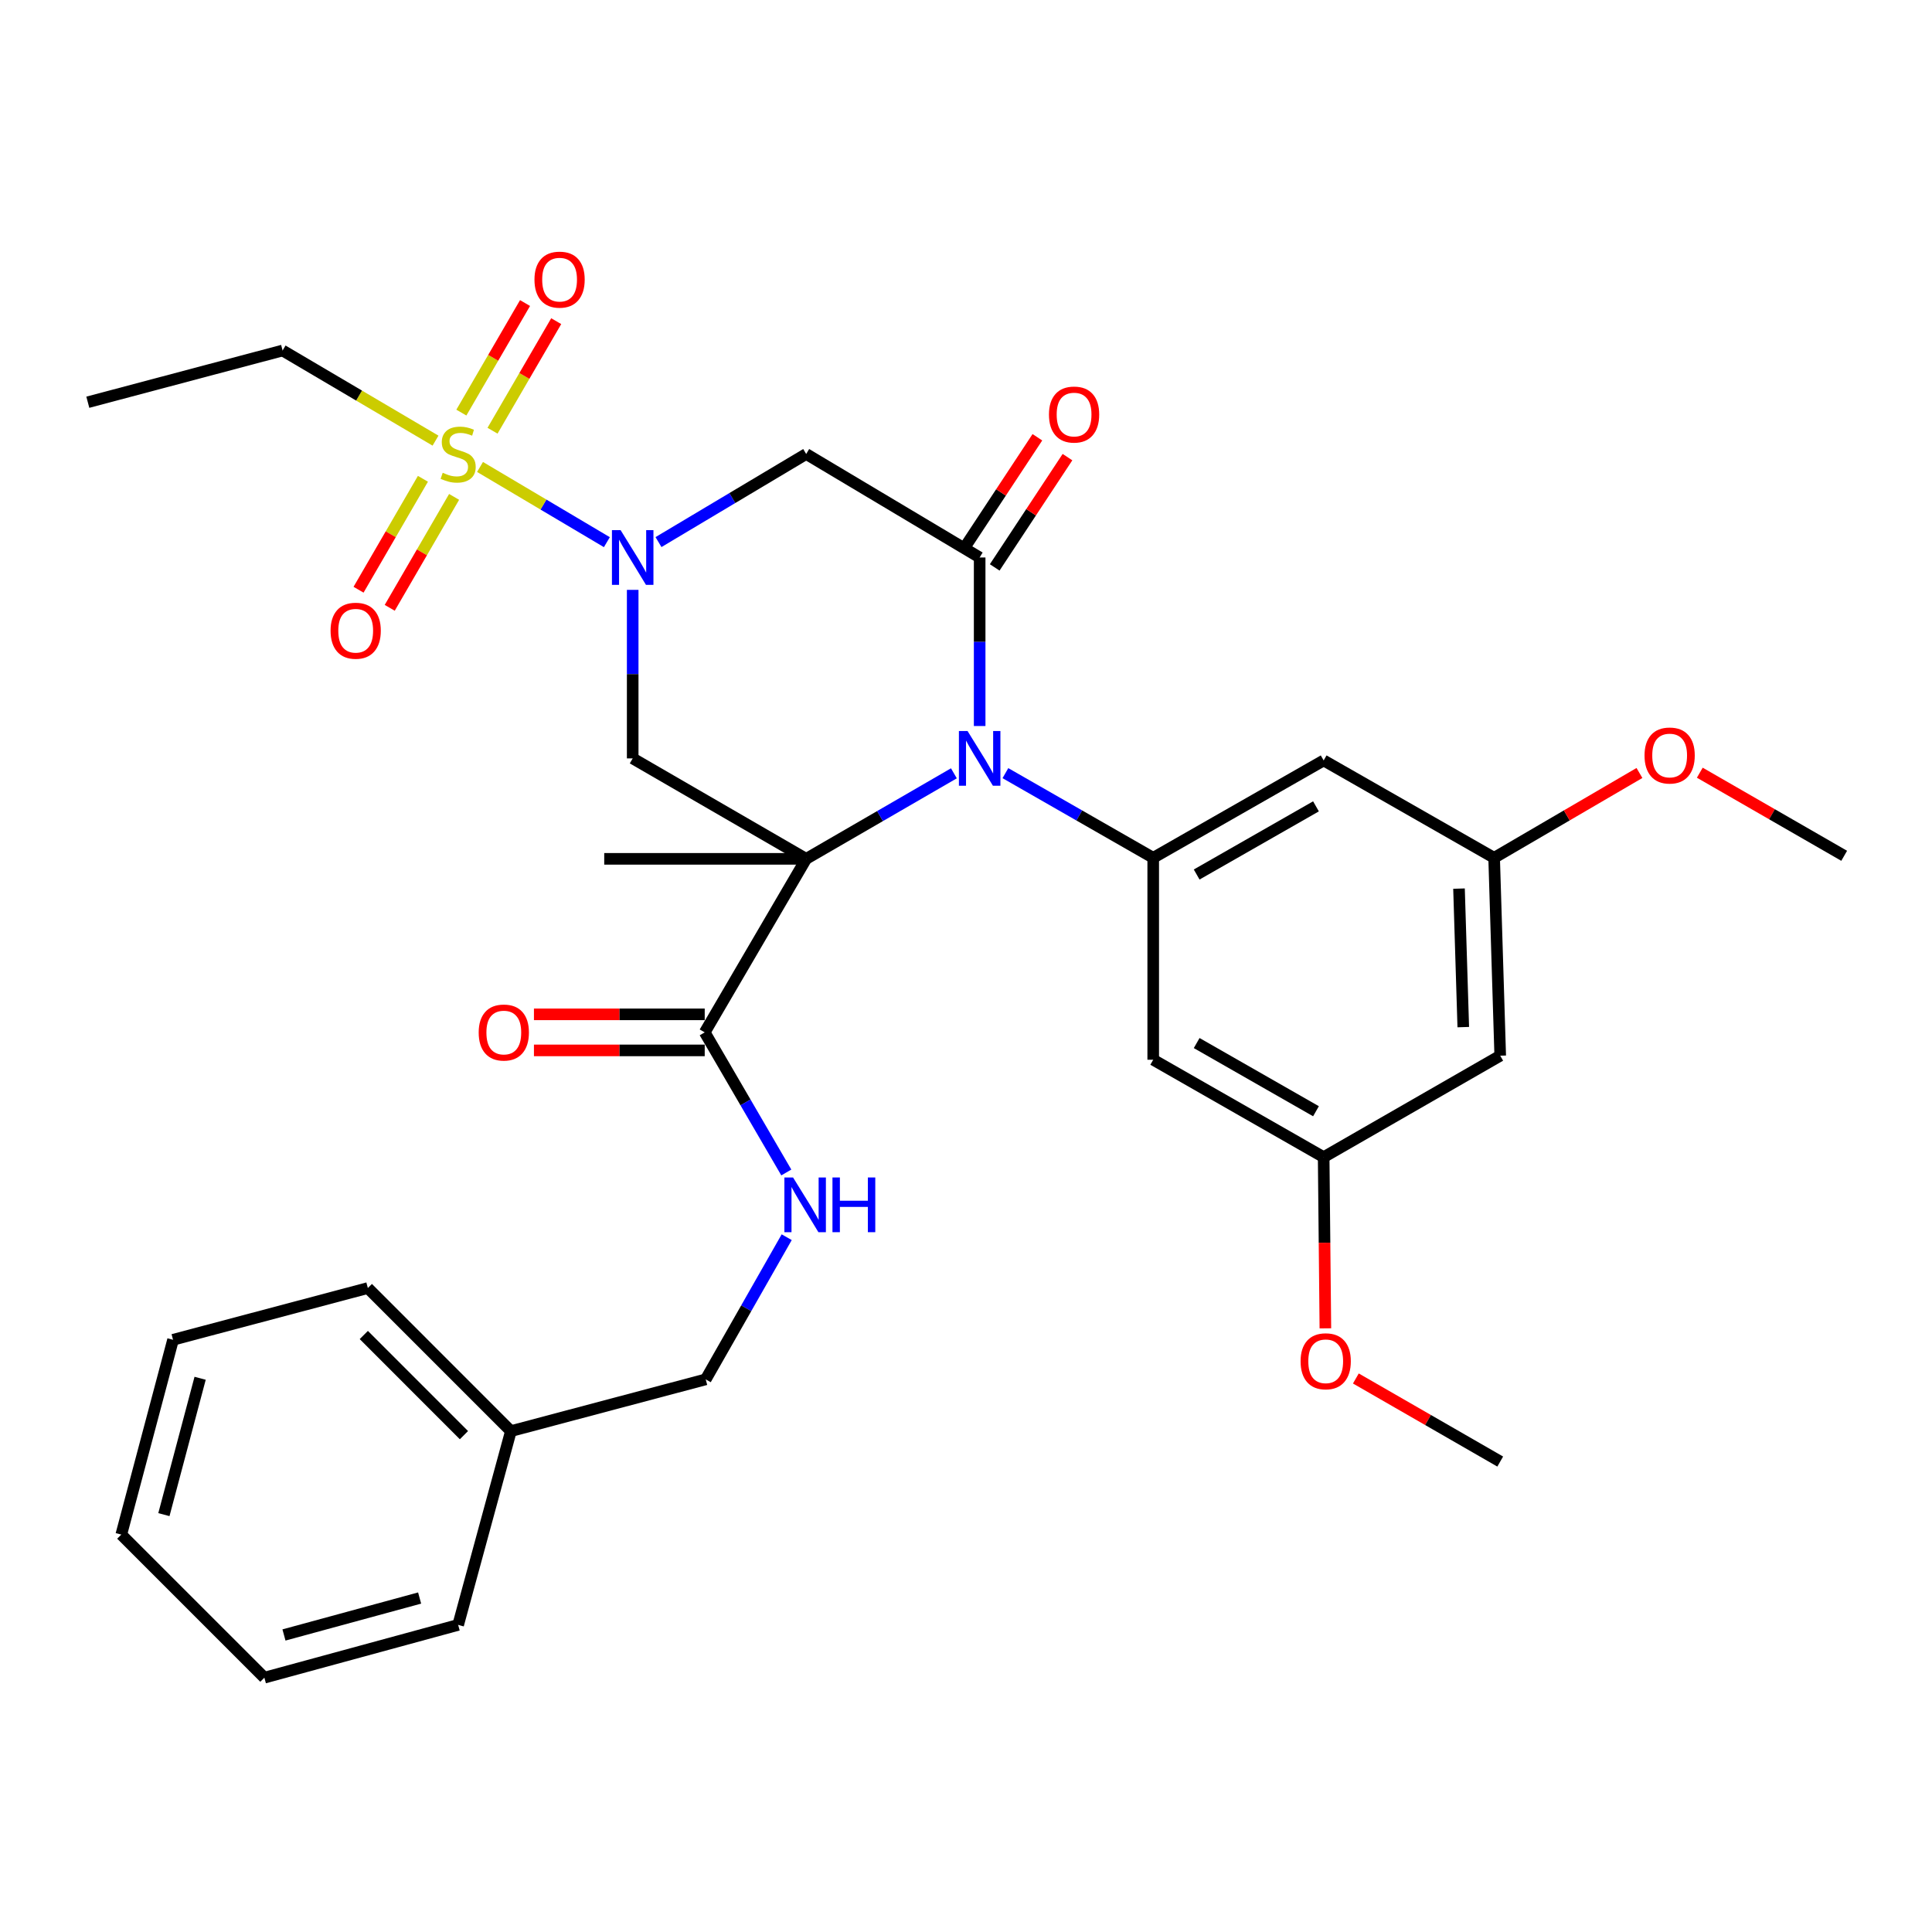 <?xml version='1.0' encoding='iso-8859-1'?>
<svg version='1.1' baseProfile='full'
              xmlns='http://www.w3.org/2000/svg'
                      xmlns:rdkit='http://www.rdkit.org/xml'
                      xmlns:xlink='http://www.w3.org/1999/xlink'
                  xml:space='preserve'
width='1000px' height='1000px' viewBox='0 0 1000 1000'>
<!-- END OF HEADER -->
<rect style='opacity:1.0;fill:#FFFFFF;stroke:none' width='1000' height='1000' x='0' y='0'> </rect>
<path class='bond-0' d='M 417.281,444.535 L 455.509,422.399' style='fill:none;fill-rule:evenodd;stroke:#000000;stroke-width:6px;stroke-linecap:butt;stroke-linejoin:miter;stroke-opacity:1' />
<path class='bond-0' d='M 455.509,422.399 L 493.736,400.264' style='fill:none;fill-rule:evenodd;stroke:#0000FF;stroke-width:6px;stroke-linecap:butt;stroke-linejoin:miter;stroke-opacity:1' />
<path class='bond-4' d='M 417.281,444.535 L 327.481,392.544' style='fill:none;fill-rule:evenodd;stroke:#000000;stroke-width:6px;stroke-linecap:butt;stroke-linejoin:miter;stroke-opacity:1' />
<path class='bond-7' d='M 417.281,444.535 L 364.761,534.355' style='fill:none;fill-rule:evenodd;stroke:#000000;stroke-width:6px;stroke-linecap:butt;stroke-linejoin:miter;stroke-opacity:1' />
<path class='bond-18' d='M 417.281,444.535 L 312.749,444.535' style='fill:none;fill-rule:evenodd;stroke:#000000;stroke-width:6px;stroke-linecap:butt;stroke-linejoin:miter;stroke-opacity:1' />
<path class='bond-3' d='M 507.07,375.784 L 507.07,332.167' style='fill:none;fill-rule:evenodd;stroke:#0000FF;stroke-width:6px;stroke-linecap:butt;stroke-linejoin:miter;stroke-opacity:1' />
<path class='bond-3' d='M 507.07,332.167 L 507.07,288.551' style='fill:none;fill-rule:evenodd;stroke:#000000;stroke-width:6px;stroke-linecap:butt;stroke-linejoin:miter;stroke-opacity:1' />
<path class='bond-6' d='M 520.399,400.179 L 558.65,422.092' style='fill:none;fill-rule:evenodd;stroke:#0000FF;stroke-width:6px;stroke-linecap:butt;stroke-linejoin:miter;stroke-opacity:1' />
<path class='bond-6' d='M 558.65,422.092 L 596.901,444.006' style='fill:none;fill-rule:evenodd;stroke:#000000;stroke-width:6px;stroke-linecap:butt;stroke-linejoin:miter;stroke-opacity:1' />
<path class='bond-1' d='M 327.481,305.311 L 327.481,348.927' style='fill:none;fill-rule:evenodd;stroke:#0000FF;stroke-width:6px;stroke-linecap:butt;stroke-linejoin:miter;stroke-opacity:1' />
<path class='bond-1' d='M 327.481,348.927 L 327.481,392.544' style='fill:none;fill-rule:evenodd;stroke:#000000;stroke-width:6px;stroke-linecap:butt;stroke-linejoin:miter;stroke-opacity:1' />
<path class='bond-2' d='M 314.115,280.626 L 281.287,261.16' style='fill:none;fill-rule:evenodd;stroke:#0000FF;stroke-width:6px;stroke-linecap:butt;stroke-linejoin:miter;stroke-opacity:1' />
<path class='bond-2' d='M 281.287,261.16 L 248.459,241.695' style='fill:none;fill-rule:evenodd;stroke:#CCCC00;stroke-width:6px;stroke-linecap:butt;stroke-linejoin:miter;stroke-opacity:1' />
<path class='bond-5' d='M 340.835,280.585 L 379.058,257.785' style='fill:none;fill-rule:evenodd;stroke:#0000FF;stroke-width:6px;stroke-linecap:butt;stroke-linejoin:miter;stroke-opacity:1' />
<path class='bond-5' d='M 379.058,257.785 L 417.281,234.984' style='fill:none;fill-rule:evenodd;stroke:#000000;stroke-width:6px;stroke-linecap:butt;stroke-linejoin:miter;stroke-opacity:1' />
<path class='bond-11' d='M 218.904,247.823 L 202.244,276.533' style='fill:none;fill-rule:evenodd;stroke:#CCCC00;stroke-width:6px;stroke-linecap:butt;stroke-linejoin:miter;stroke-opacity:1' />
<path class='bond-11' d='M 202.244,276.533 L 185.583,305.242' style='fill:none;fill-rule:evenodd;stroke:#FF0000;stroke-width:6px;stroke-linecap:butt;stroke-linejoin:miter;stroke-opacity:1' />
<path class='bond-11' d='M 235.044,257.189 L 218.384,285.899' style='fill:none;fill-rule:evenodd;stroke:#CCCC00;stroke-width:6px;stroke-linecap:butt;stroke-linejoin:miter;stroke-opacity:1' />
<path class='bond-11' d='M 218.384,285.899 L 201.723,314.609' style='fill:none;fill-rule:evenodd;stroke:#FF0000;stroke-width:6px;stroke-linecap:butt;stroke-linejoin:miter;stroke-opacity:1' />
<path class='bond-12' d='M 254.934,222.941 L 271.413,194.587' style='fill:none;fill-rule:evenodd;stroke:#CCCC00;stroke-width:6px;stroke-linecap:butt;stroke-linejoin:miter;stroke-opacity:1' />
<path class='bond-12' d='M 271.413,194.587 L 287.893,166.232' style='fill:none;fill-rule:evenodd;stroke:#FF0000;stroke-width:6px;stroke-linecap:butt;stroke-linejoin:miter;stroke-opacity:1' />
<path class='bond-12' d='M 238.8,213.564 L 255.279,185.21' style='fill:none;fill-rule:evenodd;stroke:#CCCC00;stroke-width:6px;stroke-linecap:butt;stroke-linejoin:miter;stroke-opacity:1' />
<path class='bond-12' d='M 255.279,185.21 L 271.759,156.856' style='fill:none;fill-rule:evenodd;stroke:#FF0000;stroke-width:6px;stroke-linecap:butt;stroke-linejoin:miter;stroke-opacity:1' />
<path class='bond-19' d='M 225.425,228.077 L 185.85,204.747' style='fill:none;fill-rule:evenodd;stroke:#CCCC00;stroke-width:6px;stroke-linecap:butt;stroke-linejoin:miter;stroke-opacity:1' />
<path class='bond-19' d='M 185.85,204.747 L 146.275,181.418' style='fill:none;fill-rule:evenodd;stroke:#000000;stroke-width:6px;stroke-linecap:butt;stroke-linejoin:miter;stroke-opacity:1' />
<path class='bond-13' d='M 514.858,293.69 L 533.692,265.148' style='fill:none;fill-rule:evenodd;stroke:#000000;stroke-width:6px;stroke-linecap:butt;stroke-linejoin:miter;stroke-opacity:1' />
<path class='bond-13' d='M 533.692,265.148 L 552.525,236.606' style='fill:none;fill-rule:evenodd;stroke:#FF0000;stroke-width:6px;stroke-linecap:butt;stroke-linejoin:miter;stroke-opacity:1' />
<path class='bond-13' d='M 499.283,283.412 L 518.116,254.87' style='fill:none;fill-rule:evenodd;stroke:#000000;stroke-width:6px;stroke-linecap:butt;stroke-linejoin:miter;stroke-opacity:1' />
<path class='bond-13' d='M 518.116,254.87 L 536.95,226.328' style='fill:none;fill-rule:evenodd;stroke:#FF0000;stroke-width:6px;stroke-linecap:butt;stroke-linejoin:miter;stroke-opacity:1' />
<path class='bond-32' d='M 507.07,288.551 L 417.281,234.984' style='fill:none;fill-rule:evenodd;stroke:#000000;stroke-width:6px;stroke-linecap:butt;stroke-linejoin:miter;stroke-opacity:1' />
<path class='bond-8' d='M 596.901,444.006 L 685.125,393.601' style='fill:none;fill-rule:evenodd;stroke:#000000;stroke-width:6px;stroke-linecap:butt;stroke-linejoin:miter;stroke-opacity:1' />
<path class='bond-8' d='M 619.392,452.648 L 681.149,417.365' style='fill:none;fill-rule:evenodd;stroke:#000000;stroke-width:6px;stroke-linecap:butt;stroke-linejoin:miter;stroke-opacity:1' />
<path class='bond-9' d='M 596.901,444.006 L 596.901,548.517' style='fill:none;fill-rule:evenodd;stroke:#000000;stroke-width:6px;stroke-linecap:butt;stroke-linejoin:miter;stroke-opacity:1' />
<path class='bond-10' d='M 364.761,534.355 L 385.877,570.614' style='fill:none;fill-rule:evenodd;stroke:#000000;stroke-width:6px;stroke-linecap:butt;stroke-linejoin:miter;stroke-opacity:1' />
<path class='bond-10' d='M 385.877,570.614 L 406.992,606.874' style='fill:none;fill-rule:evenodd;stroke:#0000FF;stroke-width:6px;stroke-linecap:butt;stroke-linejoin:miter;stroke-opacity:1' />
<path class='bond-17' d='M 364.761,525.025 L 320.565,525.025' style='fill:none;fill-rule:evenodd;stroke:#000000;stroke-width:6px;stroke-linecap:butt;stroke-linejoin:miter;stroke-opacity:1' />
<path class='bond-17' d='M 320.565,525.025 L 276.369,525.025' style='fill:none;fill-rule:evenodd;stroke:#FF0000;stroke-width:6px;stroke-linecap:butt;stroke-linejoin:miter;stroke-opacity:1' />
<path class='bond-17' d='M 364.761,543.686 L 320.565,543.686' style='fill:none;fill-rule:evenodd;stroke:#000000;stroke-width:6px;stroke-linecap:butt;stroke-linejoin:miter;stroke-opacity:1' />
<path class='bond-17' d='M 320.565,543.686 L 276.369,543.686' style='fill:none;fill-rule:evenodd;stroke:#FF0000;stroke-width:6px;stroke-linecap:butt;stroke-linejoin:miter;stroke-opacity:1' />
<path class='bond-14' d='M 685.125,393.601 L 773.36,444.006' style='fill:none;fill-rule:evenodd;stroke:#000000;stroke-width:6px;stroke-linecap:butt;stroke-linejoin:miter;stroke-opacity:1' />
<path class='bond-15' d='M 596.901,548.517 L 685.125,598.942' style='fill:none;fill-rule:evenodd;stroke:#000000;stroke-width:6px;stroke-linecap:butt;stroke-linejoin:miter;stroke-opacity:1' />
<path class='bond-15' d='M 619.395,539.879 L 681.152,575.177' style='fill:none;fill-rule:evenodd;stroke:#000000;stroke-width:6px;stroke-linecap:butt;stroke-linejoin:miter;stroke-opacity:1' />
<path class='bond-20' d='M 407.195,640.375 L 386.237,677.165' style='fill:none;fill-rule:evenodd;stroke:#0000FF;stroke-width:6px;stroke-linecap:butt;stroke-linejoin:miter;stroke-opacity:1' />
<path class='bond-20' d='M 386.237,677.165 L 365.28,713.955' style='fill:none;fill-rule:evenodd;stroke:#000000;stroke-width:6px;stroke-linecap:butt;stroke-linejoin:miter;stroke-opacity:1' />
<path class='bond-22' d='M 773.36,444.006 L 810.968,422.049' style='fill:none;fill-rule:evenodd;stroke:#000000;stroke-width:6px;stroke-linecap:butt;stroke-linejoin:miter;stroke-opacity:1' />
<path class='bond-22' d='M 810.968,422.049 L 848.577,400.093' style='fill:none;fill-rule:evenodd;stroke:#FF0000;stroke-width:6px;stroke-linecap:butt;stroke-linejoin:miter;stroke-opacity:1' />
<path class='bond-33' d='M 773.36,444.006 L 776.511,546.422' style='fill:none;fill-rule:evenodd;stroke:#000000;stroke-width:6px;stroke-linecap:butt;stroke-linejoin:miter;stroke-opacity:1' />
<path class='bond-33' d='M 755.18,459.942 L 757.387,531.634' style='fill:none;fill-rule:evenodd;stroke:#000000;stroke-width:6px;stroke-linecap:butt;stroke-linejoin:miter;stroke-opacity:1' />
<path class='bond-16' d='M 685.125,598.942 L 776.511,546.422' style='fill:none;fill-rule:evenodd;stroke:#000000;stroke-width:6px;stroke-linecap:butt;stroke-linejoin:miter;stroke-opacity:1' />
<path class='bond-21' d='M 685.125,598.942 L 685.569,643.247' style='fill:none;fill-rule:evenodd;stroke:#000000;stroke-width:6px;stroke-linecap:butt;stroke-linejoin:miter;stroke-opacity:1' />
<path class='bond-21' d='M 685.569,643.247 L 686.013,687.551' style='fill:none;fill-rule:evenodd;stroke:#FF0000;stroke-width:6px;stroke-linecap:butt;stroke-linejoin:miter;stroke-opacity:1' />
<path class='bond-28' d='M 146.275,181.418 L 45.455,208.196' style='fill:none;fill-rule:evenodd;stroke:#000000;stroke-width:6px;stroke-linecap:butt;stroke-linejoin:miter;stroke-opacity:1' />
<path class='bond-23' d='M 365.28,713.955 L 264.439,740.743' style='fill:none;fill-rule:evenodd;stroke:#000000;stroke-width:6px;stroke-linecap:butt;stroke-linejoin:miter;stroke-opacity:1' />
<path class='bond-25' d='M 701.788,713.493 L 739.15,734.997' style='fill:none;fill-rule:evenodd;stroke:#FF0000;stroke-width:6px;stroke-linecap:butt;stroke-linejoin:miter;stroke-opacity:1' />
<path class='bond-25' d='M 739.15,734.997 L 776.511,756.501' style='fill:none;fill-rule:evenodd;stroke:#000000;stroke-width:6px;stroke-linecap:butt;stroke-linejoin:miter;stroke-opacity:1' />
<path class='bond-24' d='M 879.812,399.949 L 917.179,421.454' style='fill:none;fill-rule:evenodd;stroke:#FF0000;stroke-width:6px;stroke-linecap:butt;stroke-linejoin:miter;stroke-opacity:1' />
<path class='bond-24' d='M 917.179,421.454 L 954.545,442.959' style='fill:none;fill-rule:evenodd;stroke:#000000;stroke-width:6px;stroke-linecap:butt;stroke-linejoin:miter;stroke-opacity:1' />
<path class='bond-26' d='M 264.439,740.743 L 190.397,666.691' style='fill:none;fill-rule:evenodd;stroke:#000000;stroke-width:6px;stroke-linecap:butt;stroke-linejoin:miter;stroke-opacity:1' />
<path class='bond-26' d='M 240.136,742.83 L 188.307,690.993' style='fill:none;fill-rule:evenodd;stroke:#000000;stroke-width:6px;stroke-linecap:butt;stroke-linejoin:miter;stroke-opacity:1' />
<path class='bond-27' d='M 264.439,740.743 L 237.142,841.045' style='fill:none;fill-rule:evenodd;stroke:#000000;stroke-width:6px;stroke-linecap:butt;stroke-linejoin:miter;stroke-opacity:1' />
<path class='bond-29' d='M 190.397,666.691 L 89.567,693.469' style='fill:none;fill-rule:evenodd;stroke:#000000;stroke-width:6px;stroke-linecap:butt;stroke-linejoin:miter;stroke-opacity:1' />
<path class='bond-30' d='M 237.142,841.045 L 136.841,868.362' style='fill:none;fill-rule:evenodd;stroke:#000000;stroke-width:6px;stroke-linecap:butt;stroke-linejoin:miter;stroke-opacity:1' />
<path class='bond-30' d='M 217.193,827.138 L 146.982,846.26' style='fill:none;fill-rule:evenodd;stroke:#000000;stroke-width:6px;stroke-linecap:butt;stroke-linejoin:miter;stroke-opacity:1' />
<path class='bond-34' d='M 89.567,693.469 L 62.778,794.31' style='fill:none;fill-rule:evenodd;stroke:#000000;stroke-width:6px;stroke-linecap:butt;stroke-linejoin:miter;stroke-opacity:1' />
<path class='bond-34' d='M 103.584,713.387 L 84.832,783.975' style='fill:none;fill-rule:evenodd;stroke:#000000;stroke-width:6px;stroke-linecap:butt;stroke-linejoin:miter;stroke-opacity:1' />
<path class='bond-31' d='M 136.841,868.362 L 62.778,794.31' style='fill:none;fill-rule:evenodd;stroke:#000000;stroke-width:6px;stroke-linecap:butt;stroke-linejoin:miter;stroke-opacity:1' />
<path  class='atom-1' d='M 500.81 378.384
L 510.09 393.384
Q 511.01 394.864, 512.49 397.544
Q 513.97 400.224, 514.05 400.384
L 514.05 378.384
L 517.81 378.384
L 517.81 406.704
L 513.93 406.704
L 503.97 390.304
Q 502.81 388.384, 501.57 386.184
Q 500.37 383.984, 500.01 383.304
L 500.01 406.704
L 496.33 406.704
L 496.33 378.384
L 500.81 378.384
' fill='#0000FF'/>
<path  class='atom-2' d='M 321.221 274.391
L 330.501 289.391
Q 331.421 290.871, 332.901 293.551
Q 334.381 296.231, 334.461 296.391
L 334.461 274.391
L 338.221 274.391
L 338.221 302.711
L 334.341 302.711
L 324.381 286.311
Q 323.221 284.391, 321.981 282.191
Q 320.781 279.991, 320.421 279.311
L 320.421 302.711
L 316.741 302.711
L 316.741 274.391
L 321.221 274.391
' fill='#0000FF'/>
<path  class='atom-3' d='M 229.142 244.704
Q 229.462 244.824, 230.782 245.384
Q 232.102 245.944, 233.542 246.304
Q 235.022 246.624, 236.462 246.624
Q 239.142 246.624, 240.702 245.344
Q 242.262 244.024, 242.262 241.744
Q 242.262 240.184, 241.462 239.224
Q 240.702 238.264, 239.502 237.744
Q 238.302 237.224, 236.302 236.624
Q 233.782 235.864, 232.262 235.144
Q 230.782 234.424, 229.702 232.904
Q 228.662 231.384, 228.662 228.824
Q 228.662 225.264, 231.062 223.064
Q 233.502 220.864, 238.302 220.864
Q 241.582 220.864, 245.302 222.424
L 244.382 225.504
Q 240.982 224.104, 238.422 224.104
Q 235.662 224.104, 234.142 225.264
Q 232.622 226.384, 232.662 228.344
Q 232.662 229.864, 233.422 230.784
Q 234.222 231.704, 235.342 232.224
Q 236.502 232.744, 238.422 233.344
Q 240.982 234.144, 242.502 234.944
Q 244.022 235.744, 245.102 237.384
Q 246.222 238.984, 246.222 241.744
Q 246.222 245.664, 243.582 247.784
Q 240.982 249.864, 236.622 249.864
Q 234.102 249.864, 232.182 249.304
Q 230.302 248.784, 228.062 247.864
L 229.142 244.704
' fill='#CCCC00'/>
<path  class='atom-11' d='M 410.482 609.456
L 419.762 624.456
Q 420.682 625.936, 422.162 628.616
Q 423.642 631.296, 423.722 631.456
L 423.722 609.456
L 427.482 609.456
L 427.482 637.776
L 423.602 637.776
L 413.642 621.376
Q 412.482 619.456, 411.242 617.256
Q 410.042 615.056, 409.682 614.376
L 409.682 637.776
L 406.002 637.776
L 406.002 609.456
L 410.482 609.456
' fill='#0000FF'/>
<path  class='atom-11' d='M 430.882 609.456
L 434.722 609.456
L 434.722 621.496
L 449.202 621.496
L 449.202 609.456
L 453.042 609.456
L 453.042 637.776
L 449.202 637.776
L 449.202 624.696
L 434.722 624.696
L 434.722 637.776
L 430.882 637.776
L 430.882 609.456
' fill='#0000FF'/>
<path  class='atom-12' d='M 171.104 326.461
Q 171.104 319.661, 174.464 315.861
Q 177.824 312.061, 184.104 312.061
Q 190.384 312.061, 193.744 315.861
Q 197.104 319.661, 197.104 326.461
Q 197.104 333.341, 193.704 337.261
Q 190.304 341.141, 184.104 341.141
Q 177.864 341.141, 174.464 337.261
Q 171.104 333.381, 171.104 326.461
M 184.104 337.941
Q 188.424 337.941, 190.744 335.061
Q 193.104 332.141, 193.104 326.461
Q 193.104 320.901, 190.744 318.101
Q 188.424 315.261, 184.104 315.261
Q 179.784 315.261, 177.424 318.061
Q 175.104 320.861, 175.104 326.461
Q 175.104 332.181, 177.424 335.061
Q 179.784 337.941, 184.104 337.941
' fill='#FF0000'/>
<path  class='atom-13' d='M 276.641 144.736
Q 276.641 137.936, 280.001 134.136
Q 283.361 130.336, 289.641 130.336
Q 295.921 130.336, 299.281 134.136
Q 302.641 137.936, 302.641 144.736
Q 302.641 151.616, 299.241 155.536
Q 295.841 159.416, 289.641 159.416
Q 283.401 159.416, 280.001 155.536
Q 276.641 151.656, 276.641 144.736
M 289.641 156.216
Q 293.961 156.216, 296.281 153.336
Q 298.641 150.416, 298.641 144.736
Q 298.641 139.176, 296.281 136.376
Q 293.961 133.536, 289.641 133.536
Q 285.321 133.536, 282.961 136.336
Q 280.641 139.136, 280.641 144.736
Q 280.641 150.456, 282.961 153.336
Q 285.321 156.216, 289.641 156.216
' fill='#FF0000'/>
<path  class='atom-14' d='M 542.941 214.569
Q 542.941 207.769, 546.301 203.969
Q 549.661 200.169, 555.941 200.169
Q 562.221 200.169, 565.581 203.969
Q 568.941 207.769, 568.941 214.569
Q 568.941 221.449, 565.541 225.369
Q 562.141 229.249, 555.941 229.249
Q 549.701 229.249, 546.301 225.369
Q 542.941 221.489, 542.941 214.569
M 555.941 226.049
Q 560.261 226.049, 562.581 223.169
Q 564.941 220.249, 564.941 214.569
Q 564.941 209.009, 562.581 206.209
Q 560.261 203.369, 555.941 203.369
Q 551.621 203.369, 549.261 206.169
Q 546.941 208.969, 546.941 214.569
Q 546.941 220.289, 549.261 223.169
Q 551.621 226.049, 555.941 226.049
' fill='#FF0000'/>
<path  class='atom-18' d='M 247.769 534.435
Q 247.769 527.635, 251.129 523.835
Q 254.489 520.035, 260.769 520.035
Q 267.049 520.035, 270.409 523.835
Q 273.769 527.635, 273.769 534.435
Q 273.769 541.315, 270.369 545.235
Q 266.969 549.115, 260.769 549.115
Q 254.529 549.115, 251.129 545.235
Q 247.769 541.355, 247.769 534.435
M 260.769 545.915
Q 265.089 545.915, 267.409 543.035
Q 269.769 540.115, 269.769 534.435
Q 269.769 528.875, 267.409 526.075
Q 265.089 523.235, 260.769 523.235
Q 256.449 523.235, 254.089 526.035
Q 251.769 528.835, 251.769 534.435
Q 251.769 540.155, 254.089 543.035
Q 256.449 545.915, 260.769 545.915
' fill='#FF0000'/>
<path  class='atom-22' d='M 673.183 704.59
Q 673.183 697.79, 676.543 693.99
Q 679.903 690.19, 686.183 690.19
Q 692.463 690.19, 695.823 693.99
Q 699.183 697.79, 699.183 704.59
Q 699.183 711.47, 695.783 715.39
Q 692.383 719.27, 686.183 719.27
Q 679.943 719.27, 676.543 715.39
Q 673.183 711.51, 673.183 704.59
M 686.183 716.07
Q 690.503 716.07, 692.823 713.19
Q 695.183 710.27, 695.183 704.59
Q 695.183 699.03, 692.823 696.23
Q 690.503 693.39, 686.183 693.39
Q 681.863 693.39, 679.503 696.19
Q 677.183 698.99, 677.183 704.59
Q 677.183 710.31, 679.503 713.19
Q 681.863 716.07, 686.183 716.07
' fill='#FF0000'/>
<path  class='atom-23' d='M 851.207 391.048
Q 851.207 384.248, 854.567 380.448
Q 857.927 376.648, 864.207 376.648
Q 870.487 376.648, 873.847 380.448
Q 877.207 384.248, 877.207 391.048
Q 877.207 397.928, 873.807 401.848
Q 870.407 405.728, 864.207 405.728
Q 857.967 405.728, 854.567 401.848
Q 851.207 397.968, 851.207 391.048
M 864.207 402.528
Q 868.527 402.528, 870.847 399.648
Q 873.207 396.728, 873.207 391.048
Q 873.207 385.488, 870.847 382.688
Q 868.527 379.848, 864.207 379.848
Q 859.887 379.848, 857.527 382.648
Q 855.207 385.448, 855.207 391.048
Q 855.207 396.768, 857.527 399.648
Q 859.887 402.528, 864.207 402.528
' fill='#FF0000'/>
</svg>
